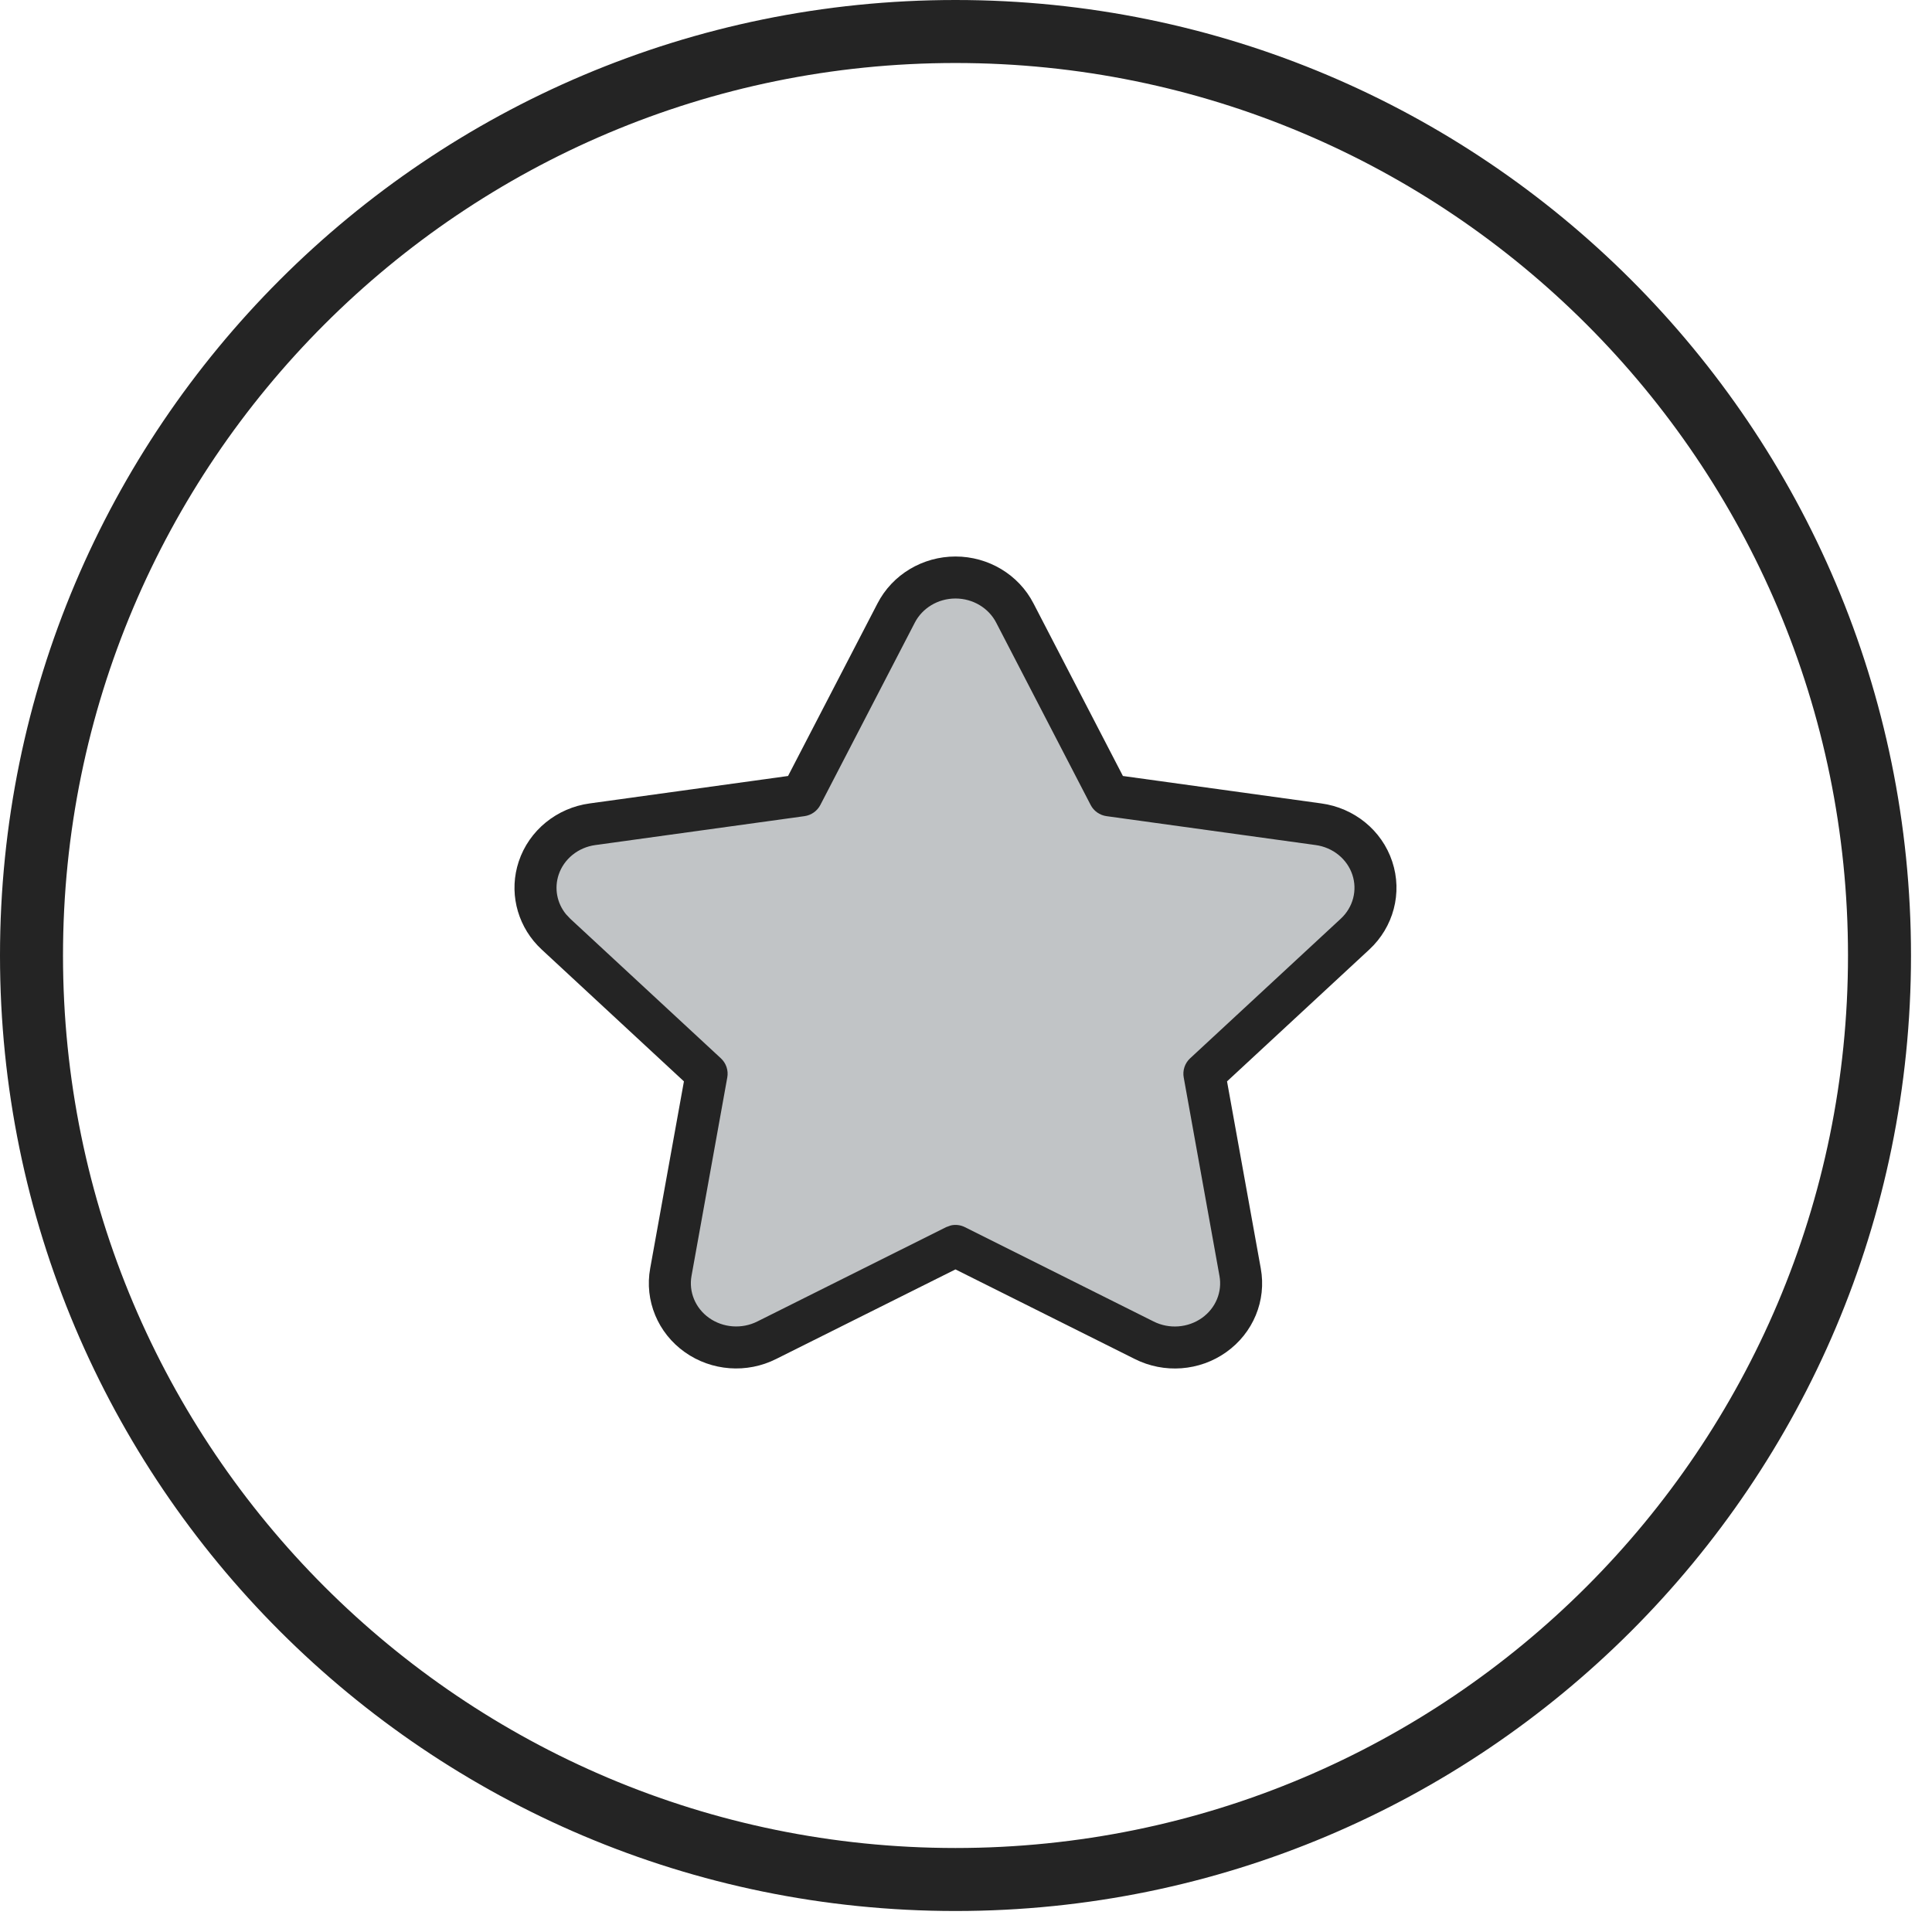 <svg width="46" height="46" viewBox="0 0 46 46" fill="none" xmlns="http://www.w3.org/2000/svg">
<path fill-rule="evenodd" clip-rule="evenodd" d="M18.258 31.909C17.725 32.178 17.079 32.131 16.594 31.787C16.109 31.442 15.868 30.861 15.973 30.288L16.825 25.566L13.239 22.242C12.801 21.838 12.64 21.227 12.826 20.669C13.011 20.112 13.51 19.706 14.11 19.624L19.088 18.936L21.335 14.599C21.602 14.079 22.15 13.75 22.75 13.75C23.35 13.75 23.898 14.079 24.165 14.599L26.412 18.936L31.39 19.624C31.99 19.706 32.489 20.112 32.674 20.669C32.859 21.227 32.699 21.838 32.261 22.242L28.675 25.566L29.527 30.289C29.632 30.862 29.391 31.443 28.906 31.788C28.421 32.132 27.775 32.179 27.242 31.91L22.75 29.665L18.258 31.909Z" fill="#C1C4C6"/>
<path d="M22.75 13.25C23.53 13.25 24.253 13.678 24.608 14.369L26.736 18.476L31.459 19.129C32.24 19.235 32.901 19.766 33.148 20.512C33.397 21.259 33.179 22.075 32.6 22.61L29.215 25.747L30.018 30.198C30.16 30.968 29.835 31.741 29.195 32.195C28.559 32.647 27.716 32.709 27.018 32.357L22.749 30.224L18.481 32.356C17.784 32.708 16.941 32.646 16.305 32.194C15.665 31.741 15.34 30.967 15.481 30.197L16.284 25.747L12.9 22.61L12.796 22.507C12.295 21.974 12.118 21.213 12.351 20.512C12.599 19.767 13.26 19.235 14.041 19.129L18.763 18.476L20.892 14.369C21.247 13.678 21.97 13.25 22.75 13.25ZM22.75 14.25C22.331 14.25 21.958 14.48 21.78 14.827L21.779 14.829L19.532 19.166C19.457 19.31 19.317 19.409 19.156 19.432L14.179 20.12H14.177C13.759 20.177 13.424 20.457 13.301 20.827C13.194 21.149 13.259 21.5 13.476 21.767L13.578 21.875L13.579 21.876L17.165 25.199C17.29 25.315 17.347 25.488 17.316 25.655L16.465 30.377C16.396 30.754 16.552 31.144 16.883 31.379C17.216 31.615 17.664 31.649 18.033 31.463L22.526 29.218L22.636 29.178C22.748 29.151 22.868 29.165 22.974 29.218L27.467 31.464C27.836 31.65 28.284 31.616 28.617 31.38C28.948 31.145 29.104 30.756 29.035 30.379L28.184 25.655C28.153 25.488 28.21 25.315 28.335 25.199L31.921 21.876L31.922 21.875C32.218 21.602 32.322 21.195 32.199 20.827C32.076 20.457 31.741 20.177 31.323 20.12H31.321L26.344 19.432C26.183 19.409 26.042 19.31 25.968 19.166L23.721 14.829L23.72 14.827C23.542 14.48 23.169 14.25 22.75 14.25Z" fill="#242424"/>
<path d="M44 22.75C44 11.014 34.486 1.5 22.75 1.5C11.014 1.5 1.5 11.014 1.5 22.75C1.5 34.486 11.014 44 22.75 44V45.5C10.185 45.5 0 35.315 0 22.75C0 10.185 10.185 0 22.75 0C35.315 0 45.5 10.185 45.5 22.75C45.5 35.315 35.315 45.5 22.75 45.5V44C34.486 44 44 34.486 44 22.75Z" fill="#242424"/>
</svg>
